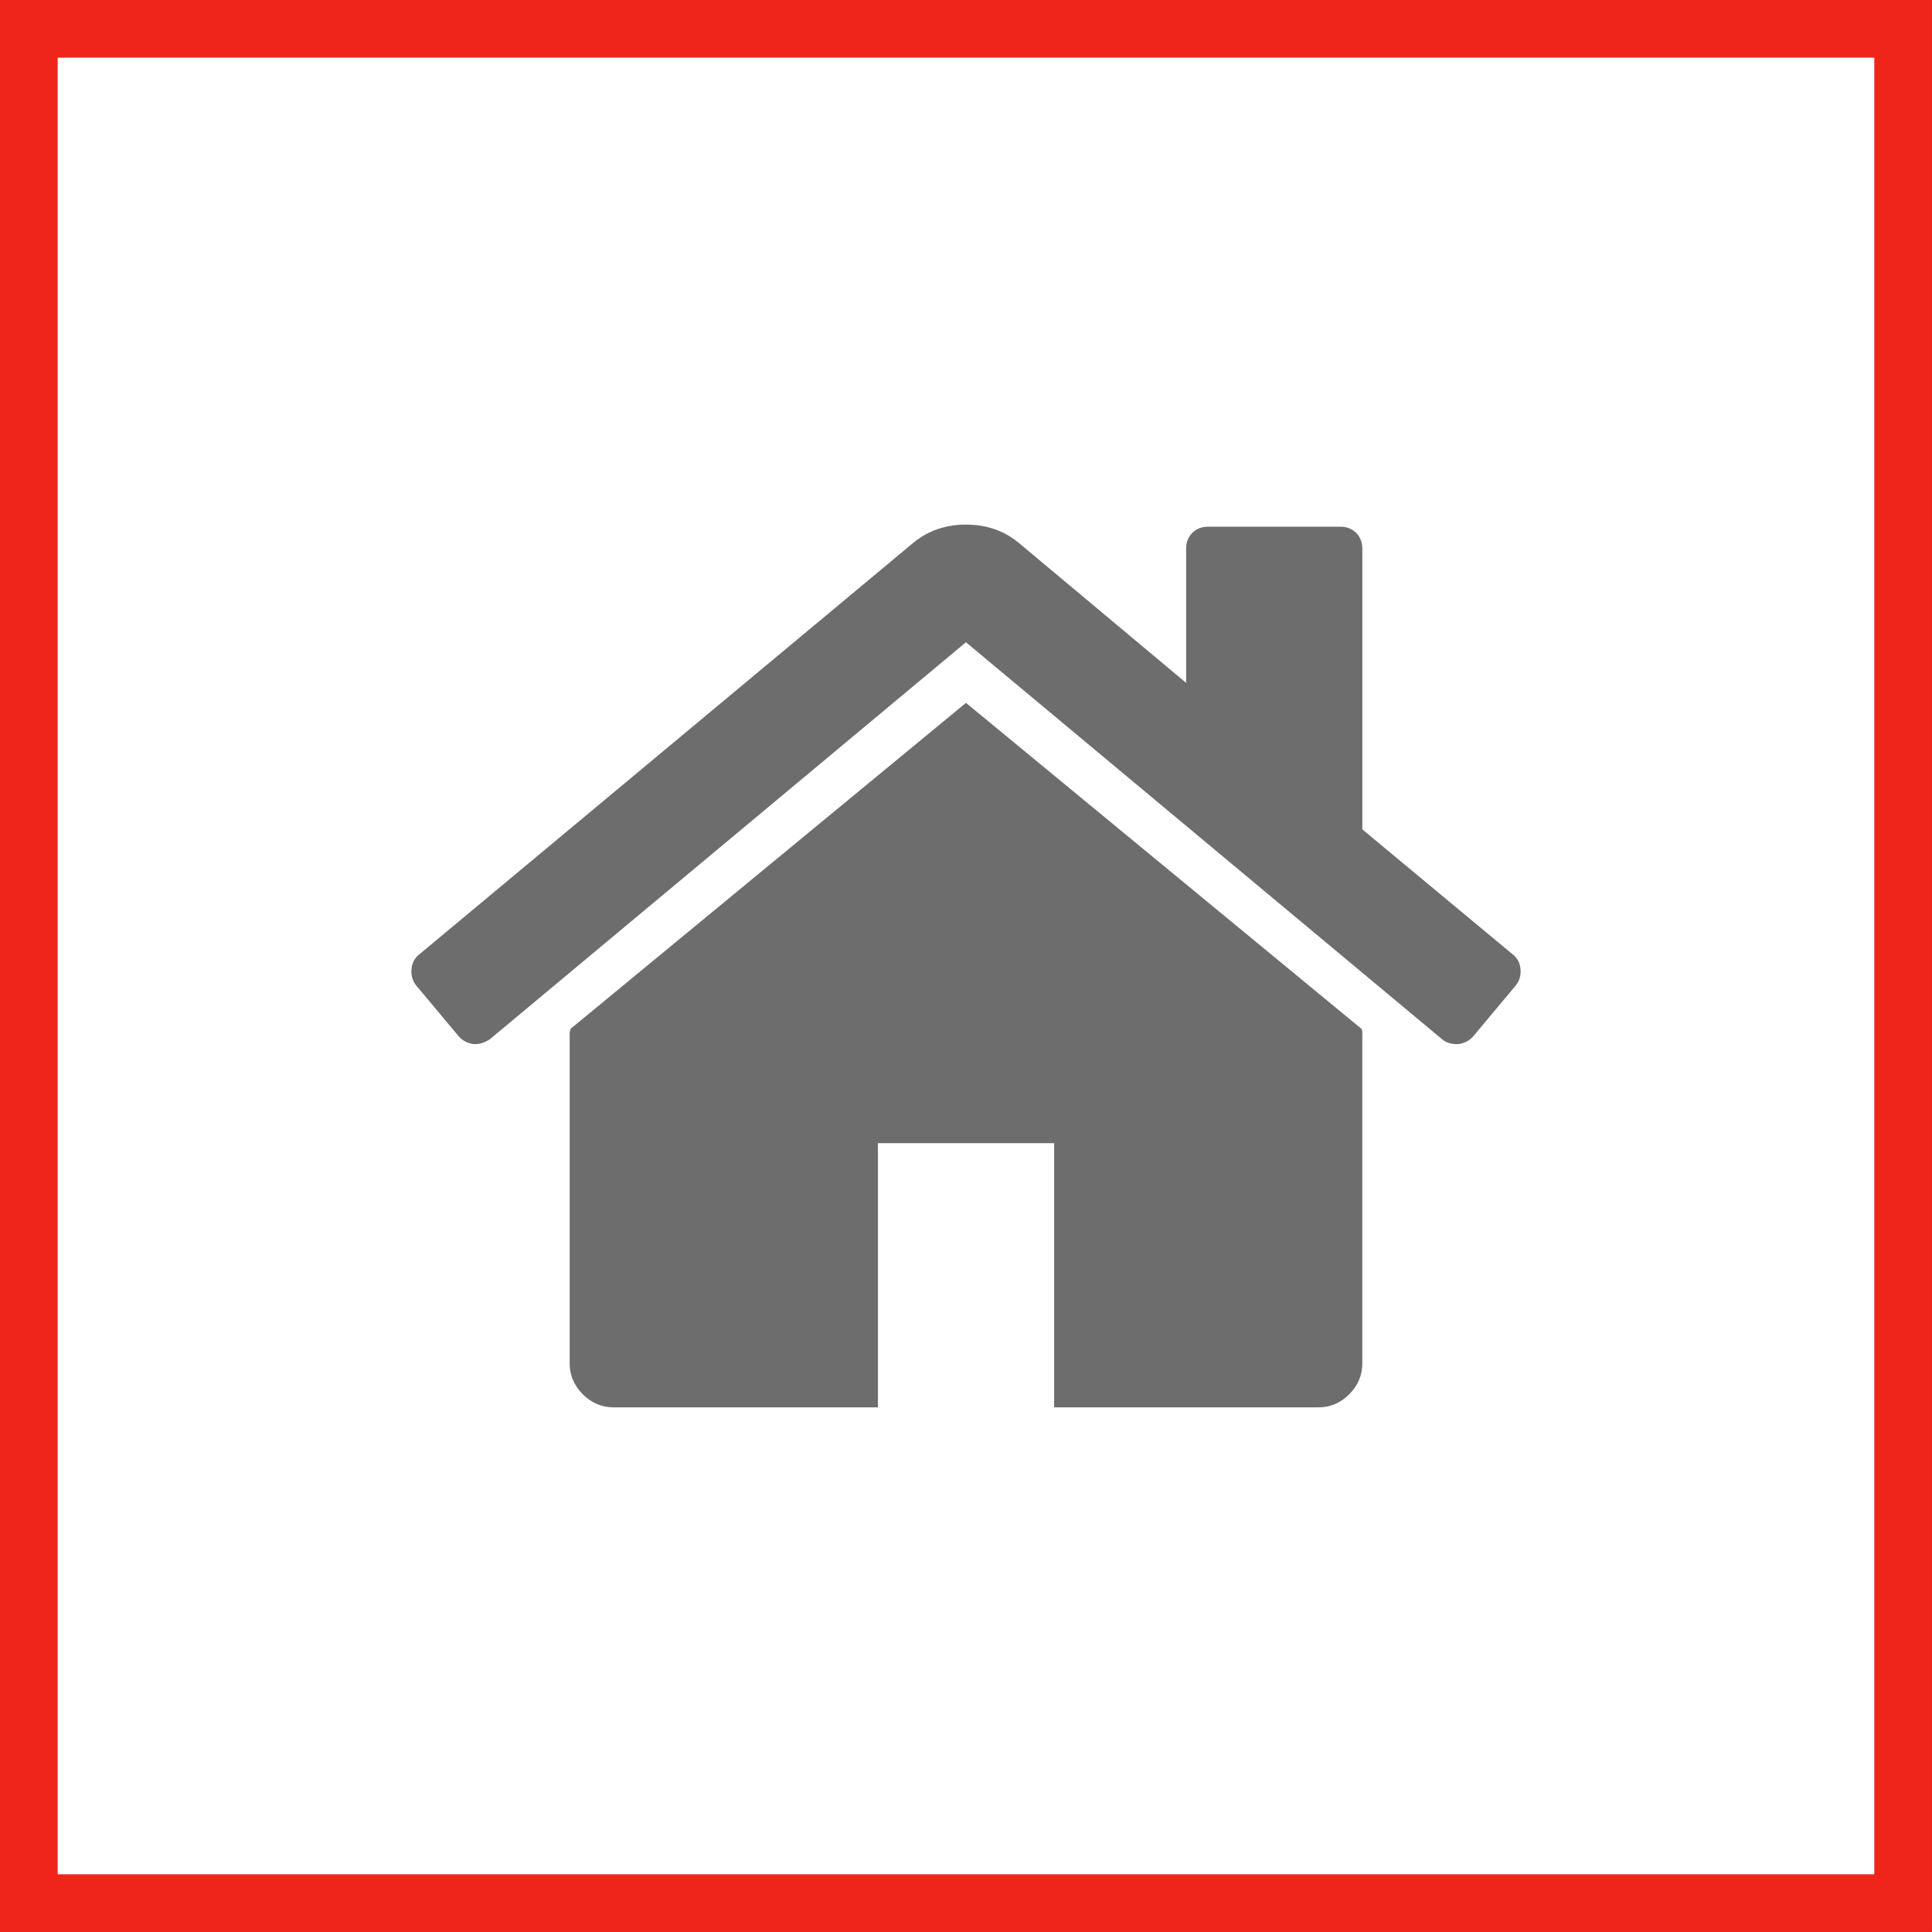<!-- Generator: Adobe Illustrator 17.1.0, SVG Export Plug-In  -->
<svg version="1.1"
	 xmlns="http://www.w3.org/2000/svg" xmlns:xlink="http://www.w3.org/1999/xlink" xmlns:a="http://ns.adobe.com/AdobeSVGViewerExtensions/3.0/"
	 x="0px" y="0px" width="46.385px" height="46.385px" viewBox="0 0 46.385 46.385" enable-background="new 0 0 46.385 46.385"
	 xml:space="preserve">
<rect x="0" y="0" width="46.385" height="46.385" fill="#333333" stroke="none"/>
<defs>
</defs>
<g>
	<rect x="0.692" y="0.692" fill="#FFFFFF" stroke="#EF251B" stroke-width="1.385" stroke-miterlimit="10" width="45" height="45"/>
	<path fill="#6D6D6D" d="M9.879,23.275c0.01-0.149,0.071-0.267,0.181-0.356l11.877-9.895c0.353-0.286,0.771-0.429,1.255-0.429
		c0.486,0,0.904,0.143,1.256,0.429l4.03,3.371v-3.221c0-0.154,0.05-0.281,0.148-0.381c0.1-0.098,0.225-0.148,0.382-0.148h3.17
		c0.154,0,0.281,0.05,0.38,0.148c0.1,0.099,0.15,0.226,0.15,0.381v6.739l3.617,3.006c0.11,0.089,0.17,0.206,0.181,0.356
		c0.012,0.148-0.027,0.278-0.116,0.387l-1.023,1.223c-0.089,0.099-0.204,0.16-0.347,0.182h-0.05c-0.143,0-0.258-0.039-0.347-0.116
		L23.191,15.42l-11.43,9.531c-0.133,0.088-0.264,0.126-0.397,0.116c-0.143-0.022-0.258-0.083-0.347-0.182l-1.023-1.223
		C9.906,23.553,9.867,23.424,9.879,23.275z M13.677,32.732v-7.929c0-0.011,0.004-0.027,0.01-0.049
		c0.004-0.022,0.008-0.039,0.008-0.05l9.497-7.829l9.499,7.829c0.012,0.022,0.017,0.056,0.017,0.099v7.929
		c0,0.286-0.106,0.534-0.314,0.743c-0.21,0.21-0.457,0.314-0.744,0.314h-6.342v-6.343h-4.23v6.343h-6.342
		c-0.287,0-0.534-0.104-0.744-0.314C13.783,33.265,13.677,33.018,13.677,32.732z"/>
</g>
</svg>